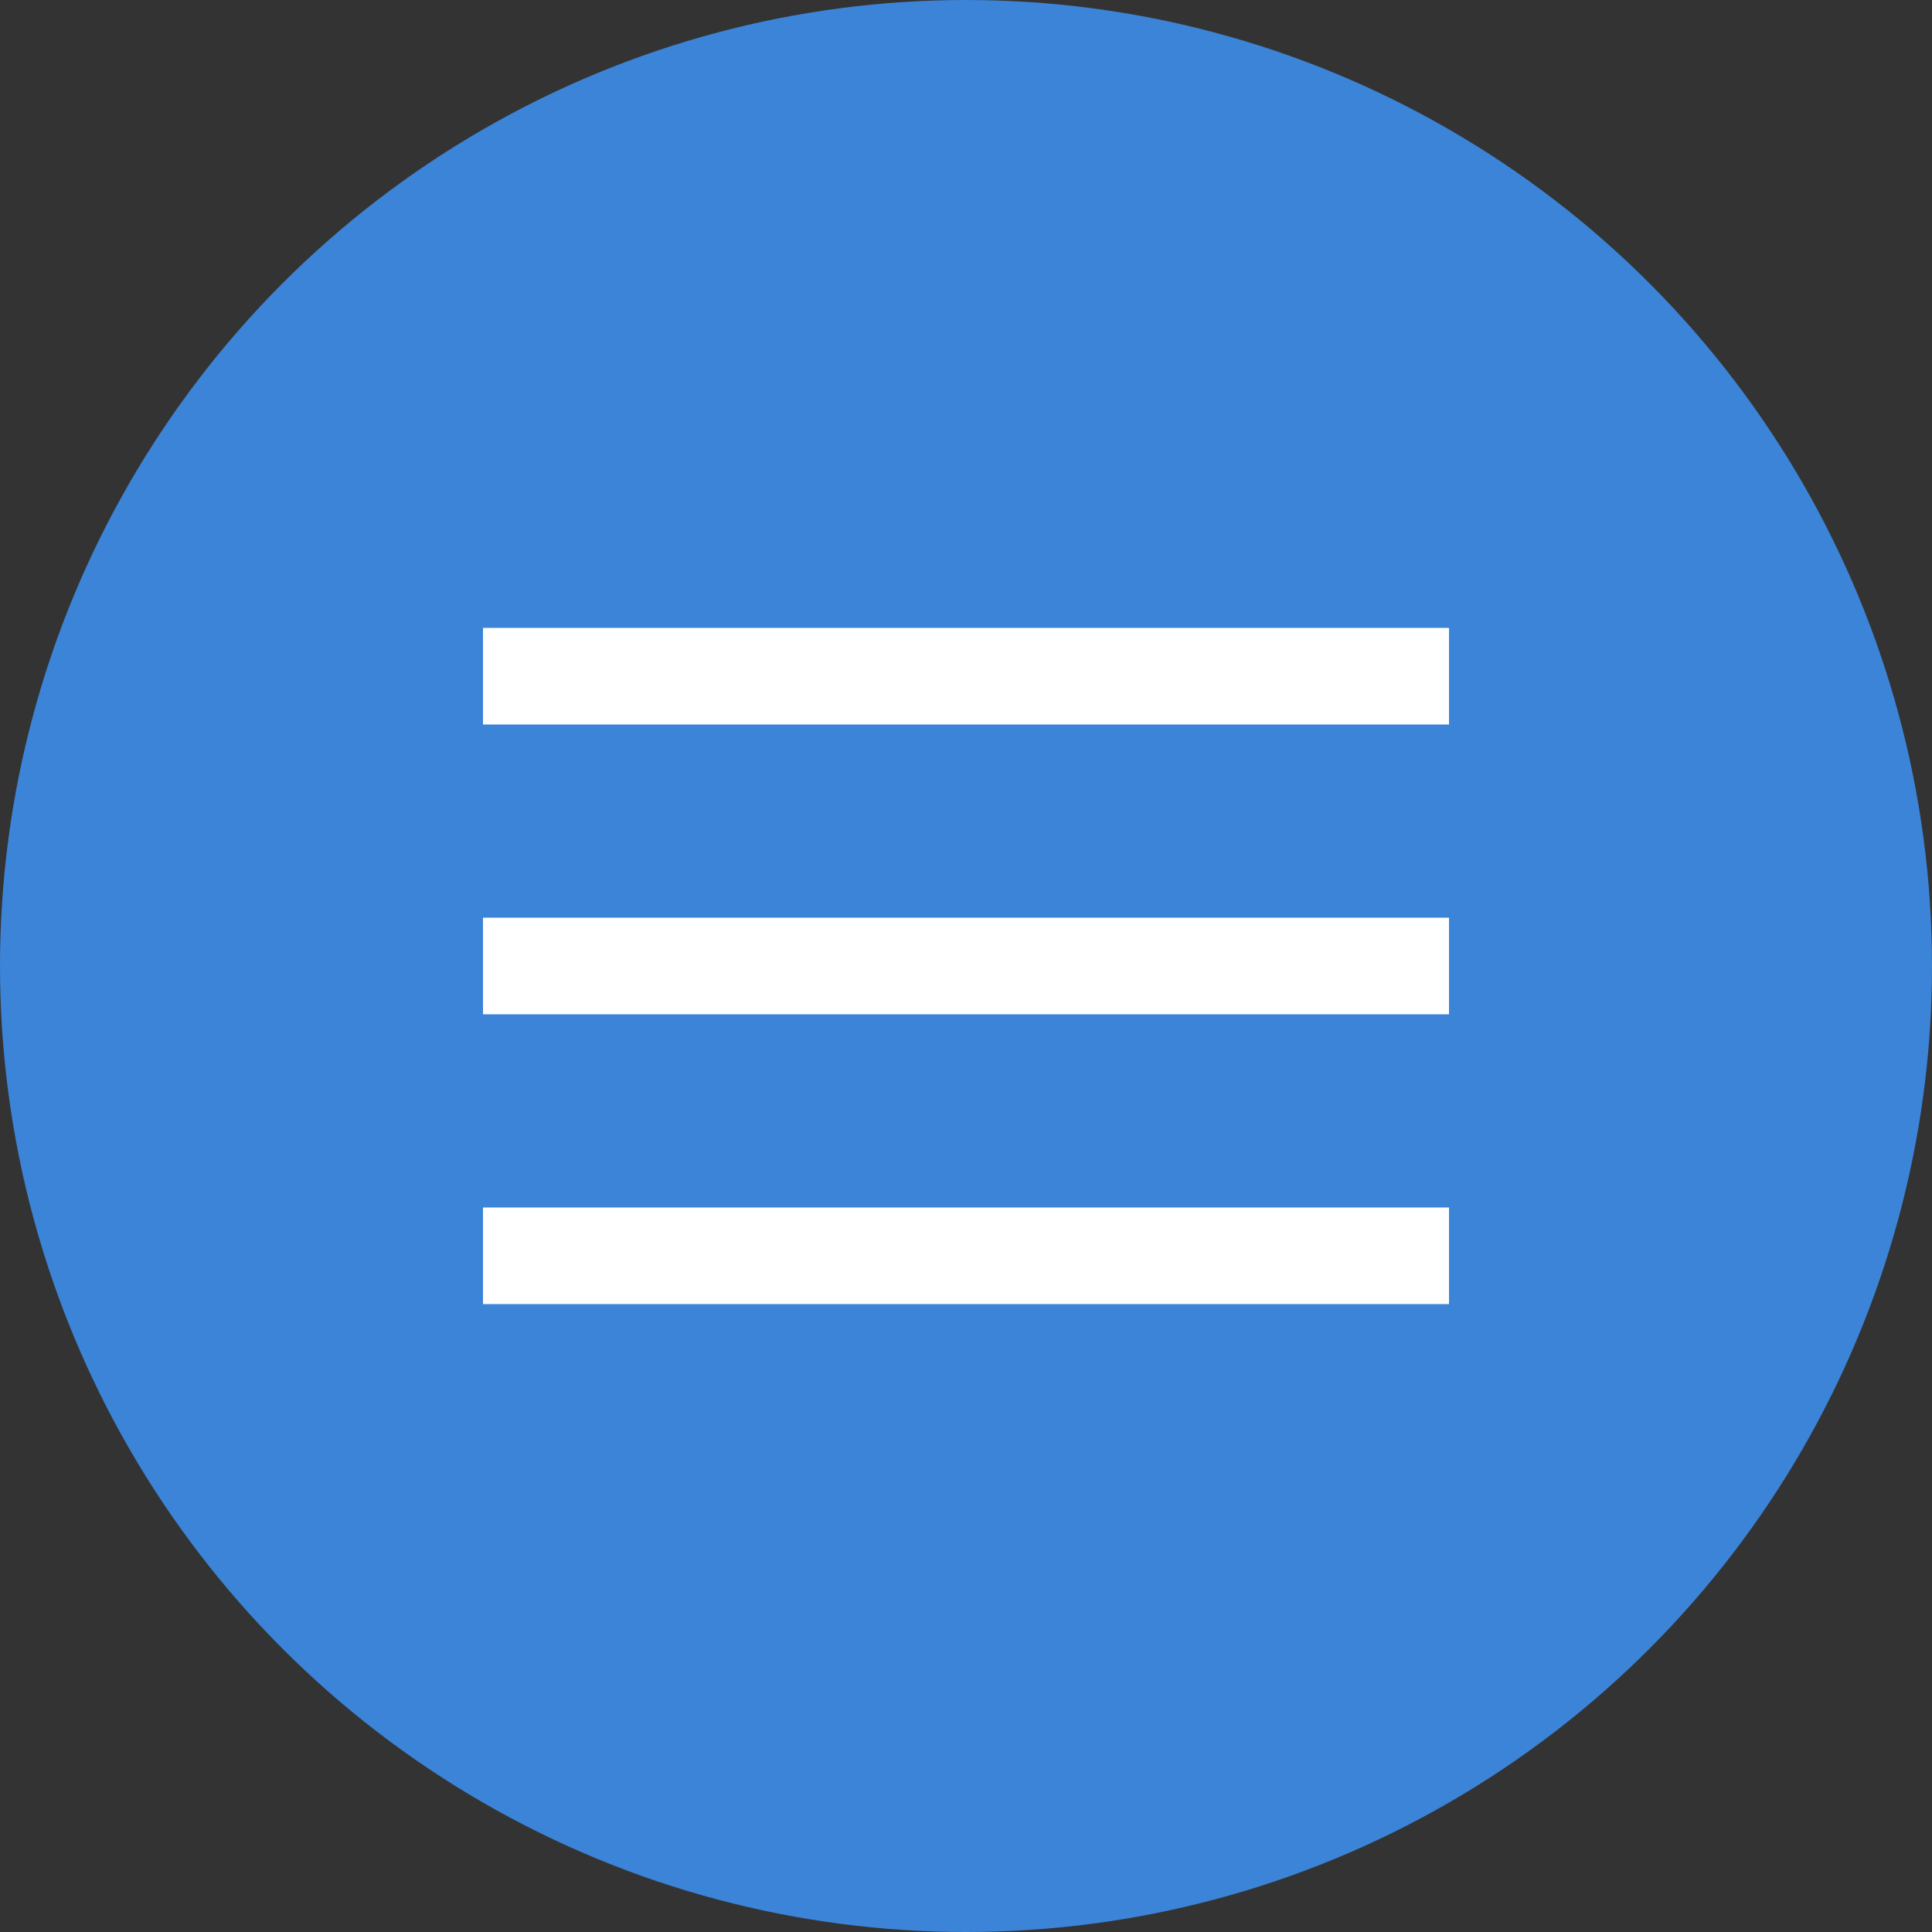 <svg width="40" height="40" xmlns="http://www.w3.org/2000/svg"><rect width="100%" height="100%" fill="#333333" stroke="none"/><g id="icon-gnavi" transform="translate(-1149 -36)"><circle id="楕円形_1" data-name="楕円形 1" cx="20" cy="20" r="20" transform="translate(1149 36)" fill="#3B84D8"/><path id="長方形_430" data-name="長方形 430" transform="translate(1159 55)" fill="#fff" d="M0 0h20v2H0z"/><path id="長方形_432" data-name="長方形 432" transform="translate(1159 49)" fill="#fff" d="M0 0h20v2H0z"/><path id="長方形_431" data-name="長方形 431" transform="translate(1159 61)" fill="#fff" d="M0 0h20v2H0z"/></g></svg>